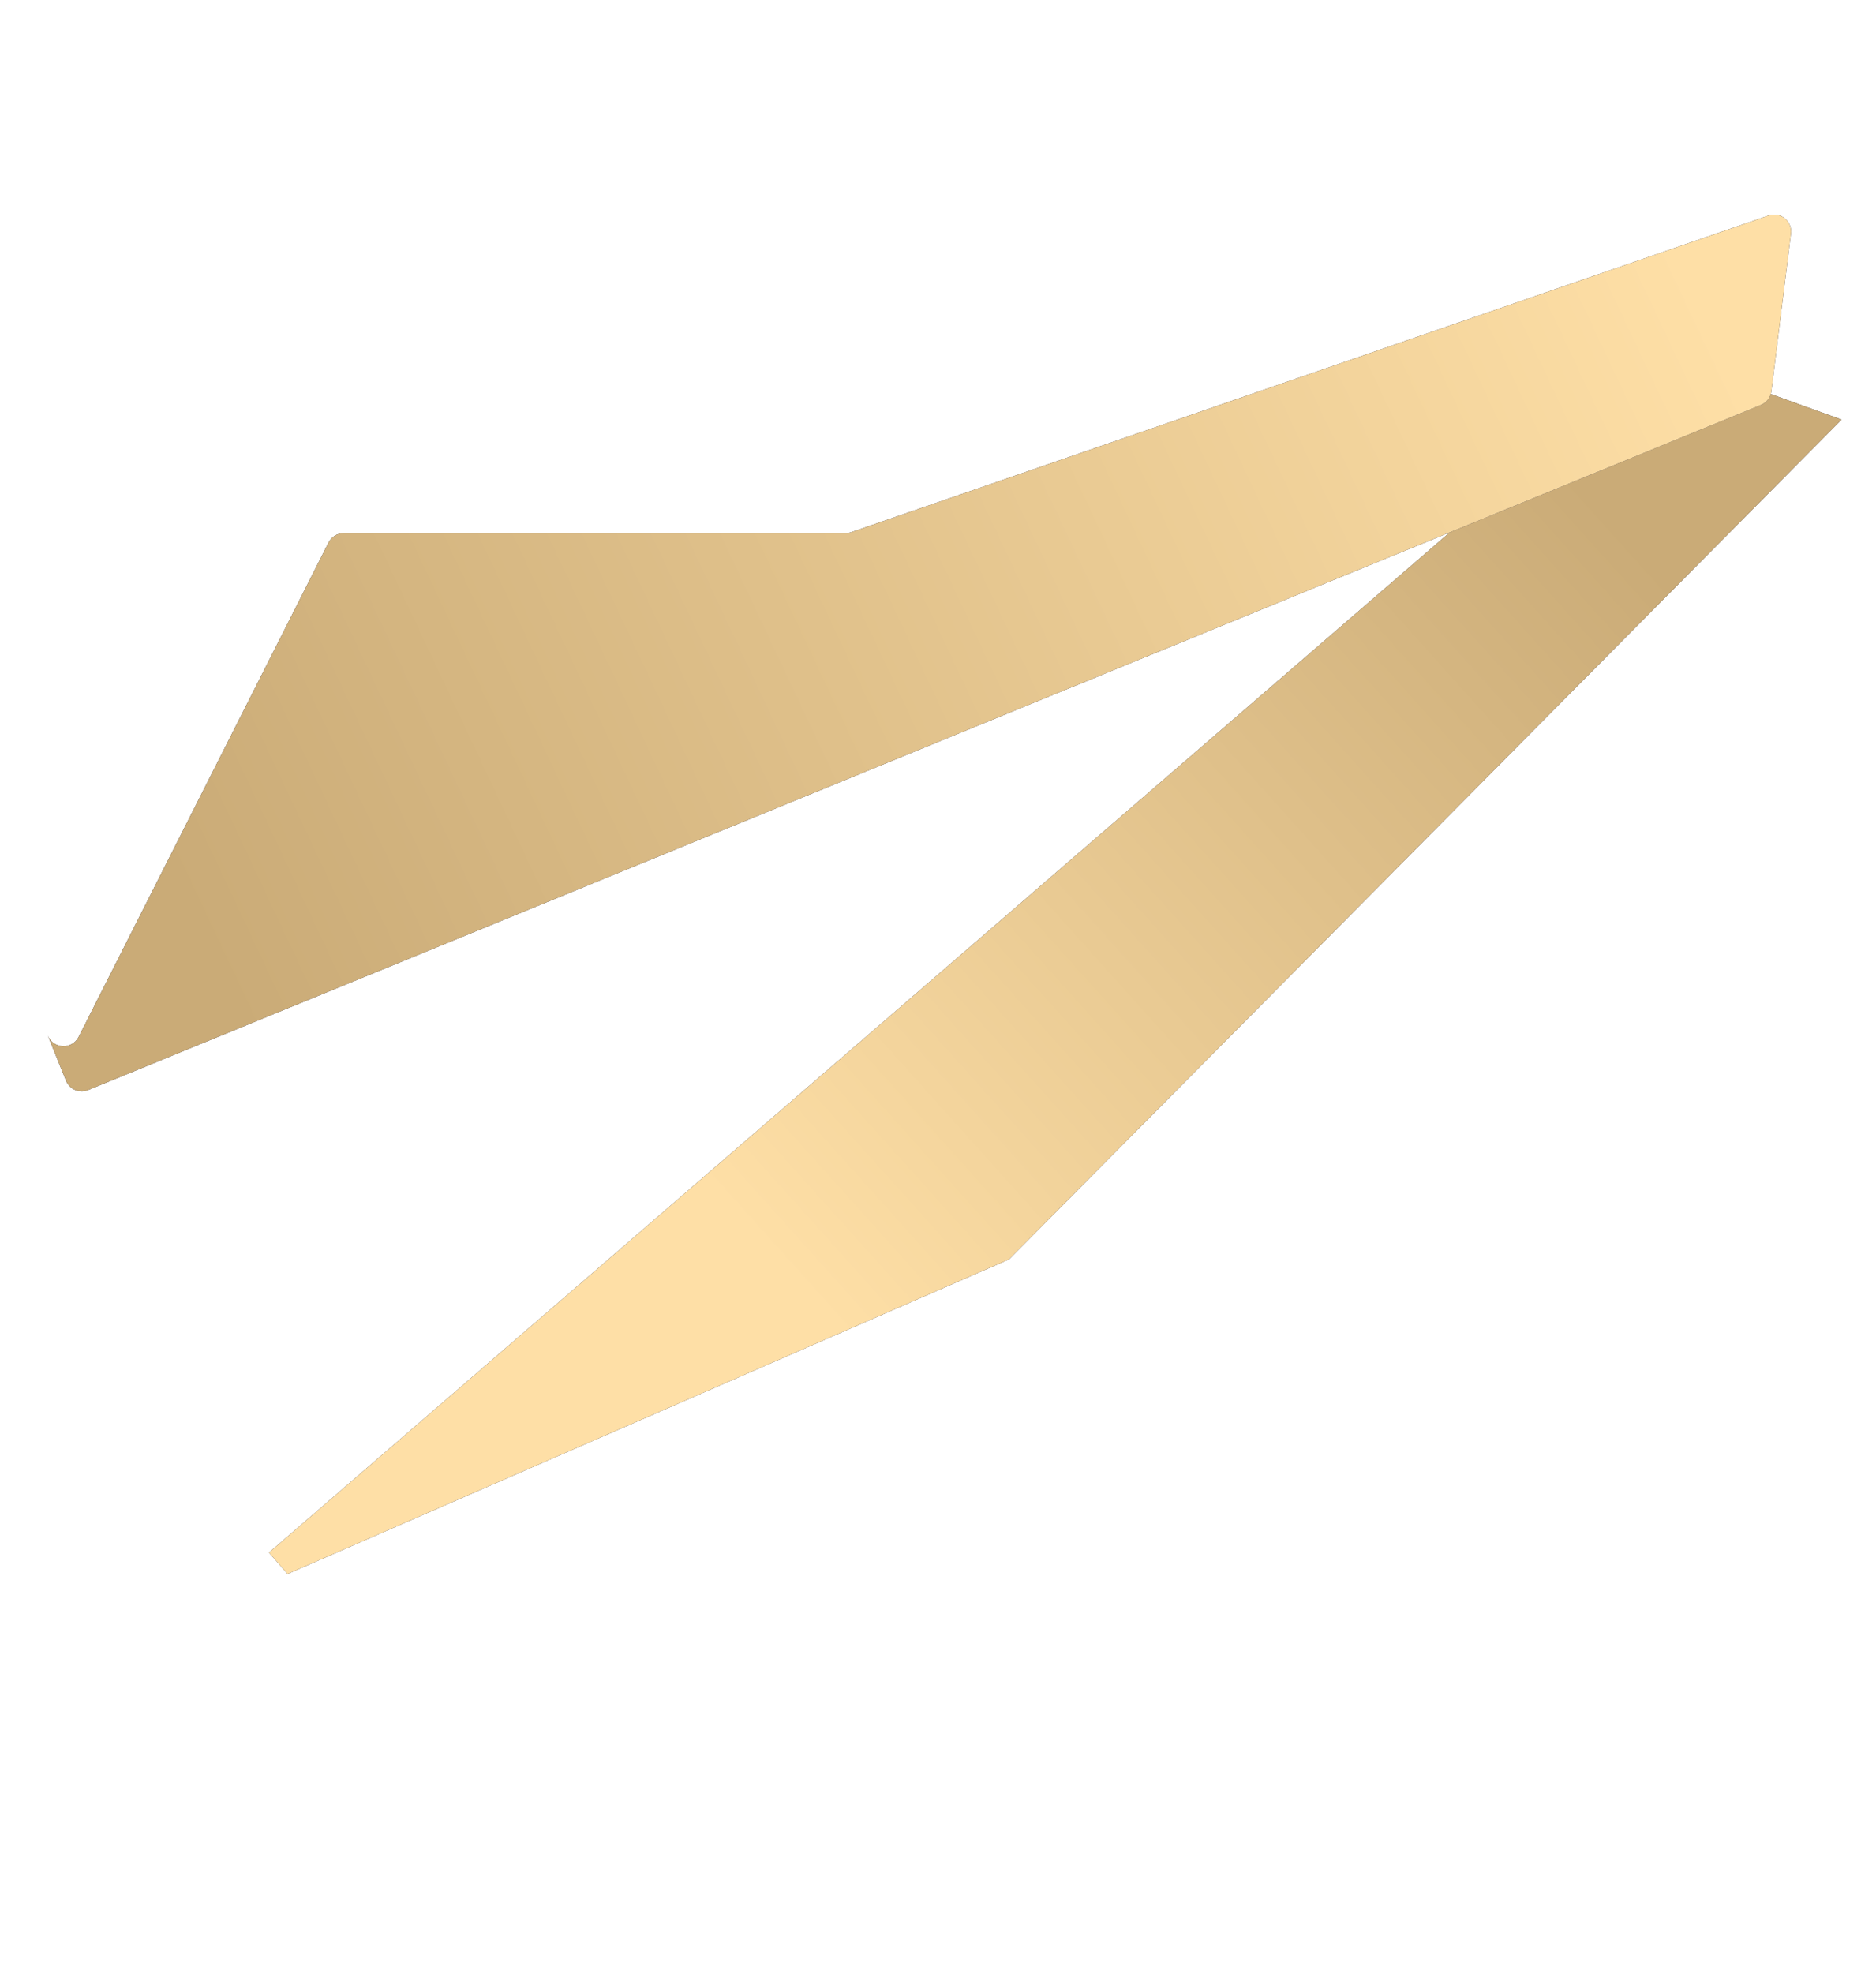 <?xml version="1.0" encoding="UTF-8"?> <svg xmlns="http://www.w3.org/2000/svg" width="2215" height="2329" viewBox="0 0 2215 2329" fill="none"><g filter="url(#filter0_d_5547_285)"><path d="M1191.28 1466.84L339.561 1838.15L317.59 1812.94L1956.7 396.877L2174.35 475.37L1191.28 1466.84Z" fill="#282837"></path><path d="M1191.28 1466.84L339.561 1838.15L317.59 1812.94L1956.7 396.877L2174.35 475.37L1191.28 1466.84Z" fill="url(#paint0_linear_5547_285)"></path></g><g filter="url(#filter1_d_5547_285)"><path d="M387.951 620.476L92.836 1204.19C85.088 1219.52 62.903 1218.59 56.453 1202.68L77.969 1255.88C82.123 1266.15 93.836 1271.09 104.089 1266.89L2079.18 458.04C2085.87 455.301 2090.56 449.167 2091.45 441.995L2114.55 255.834C2116.37 241.147 2102.17 229.637 2088.18 234.465L1004.67 608.406C1002.57 609.13 1000.37 609.5 998.146 609.5H405.799C398.256 609.5 391.354 613.744 387.951 620.476Z" fill="#282837"></path><path d="M387.951 620.476L92.836 1204.19C85.088 1219.52 62.903 1218.59 56.453 1202.68L77.969 1255.88C82.123 1266.15 93.836 1271.09 104.089 1266.89L2079.18 458.04C2085.87 455.301 2090.56 449.167 2091.45 441.995L2114.55 255.834C2116.37 241.147 2102.17 229.637 2088.18 234.465L1004.67 608.406C1002.57 609.13 1000.37 609.5 998.146 609.5H405.799C398.256 609.5 391.354 613.744 387.951 620.476Z" fill="url(#paint1_linear_5547_285)"></path></g><defs><filter id="filter0_d_5547_285" x="277.59" y="376.877" width="1936.76" height="1587.54" filterUnits="userSpaceOnUse" color-interpolation-filters="sRGB"><feFlood flood-opacity="0" result="BackgroundImageFix"></feFlood><feColorMatrix in="SourceAlpha" type="matrix" values="0 0 0 0 0 0 0 0 0 0 0 0 0 0 0 0 0 0 127 0" result="hardAlpha"></feColorMatrix><feOffset dy="20"></feOffset><feGaussianBlur stdDeviation="20"></feGaussianBlur><feComposite in2="hardAlpha" operator="out"></feComposite><feColorMatrix type="matrix" values="0 0 0 0 0 0 0 0 0 0 0 0 0 0 0 0 0 0 0.25 0"></feColorMatrix><feBlend mode="normal" in2="BackgroundImageFix" result="effect1_dropShadow_5547_285"></feBlend><feBlend mode="normal" in="SourceGraphic" in2="effect1_dropShadow_5547_285" result="shape"></feBlend></filter><filter id="filter1_d_5547_285" x="0" y="213.348" width="2154.71" height="1115.04" filterUnits="userSpaceOnUse" color-interpolation-filters="sRGB"><feFlood flood-opacity="0" result="BackgroundImageFix"></feFlood><feColorMatrix in="SourceAlpha" type="matrix" values="0 0 0 0 0 0 0 0 0 0 0 0 0 0 0 0 0 0 127 0" result="hardAlpha"></feColorMatrix><feOffset dy="20"></feOffset><feGaussianBlur stdDeviation="20"></feGaussianBlur><feComposite in2="hardAlpha" operator="out"></feComposite><feColorMatrix type="matrix" values="0 0 0 0 0 0 0 0 0 0 0 0 0 0 0 0 0 0 0.25 0"></feColorMatrix><feBlend mode="normal" in2="BackgroundImageFix" result="effect1_dropShadow_5547_285"></feBlend><feBlend mode="normal" in="SourceGraphic" in2="effect1_dropShadow_5547_285" result="shape"></feBlend></filter><linearGradient id="paint0_linear_5547_285" x1="1843.5" y1="524.499" x2="860.499" y2="1407.5" gradientUnits="userSpaceOnUse"><stop stop-color="#CAAB77"></stop><stop offset="1" stop-color="#FEDFA6"></stop></linearGradient><linearGradient id="paint1_linear_5547_285" x1="253.5" y1="1123.5" x2="1995" y2="303.999" gradientUnits="userSpaceOnUse"><stop stop-color="#CAAB77"></stop><stop offset="1" stop-color="#FEDFA6"></stop></linearGradient></defs></svg> 